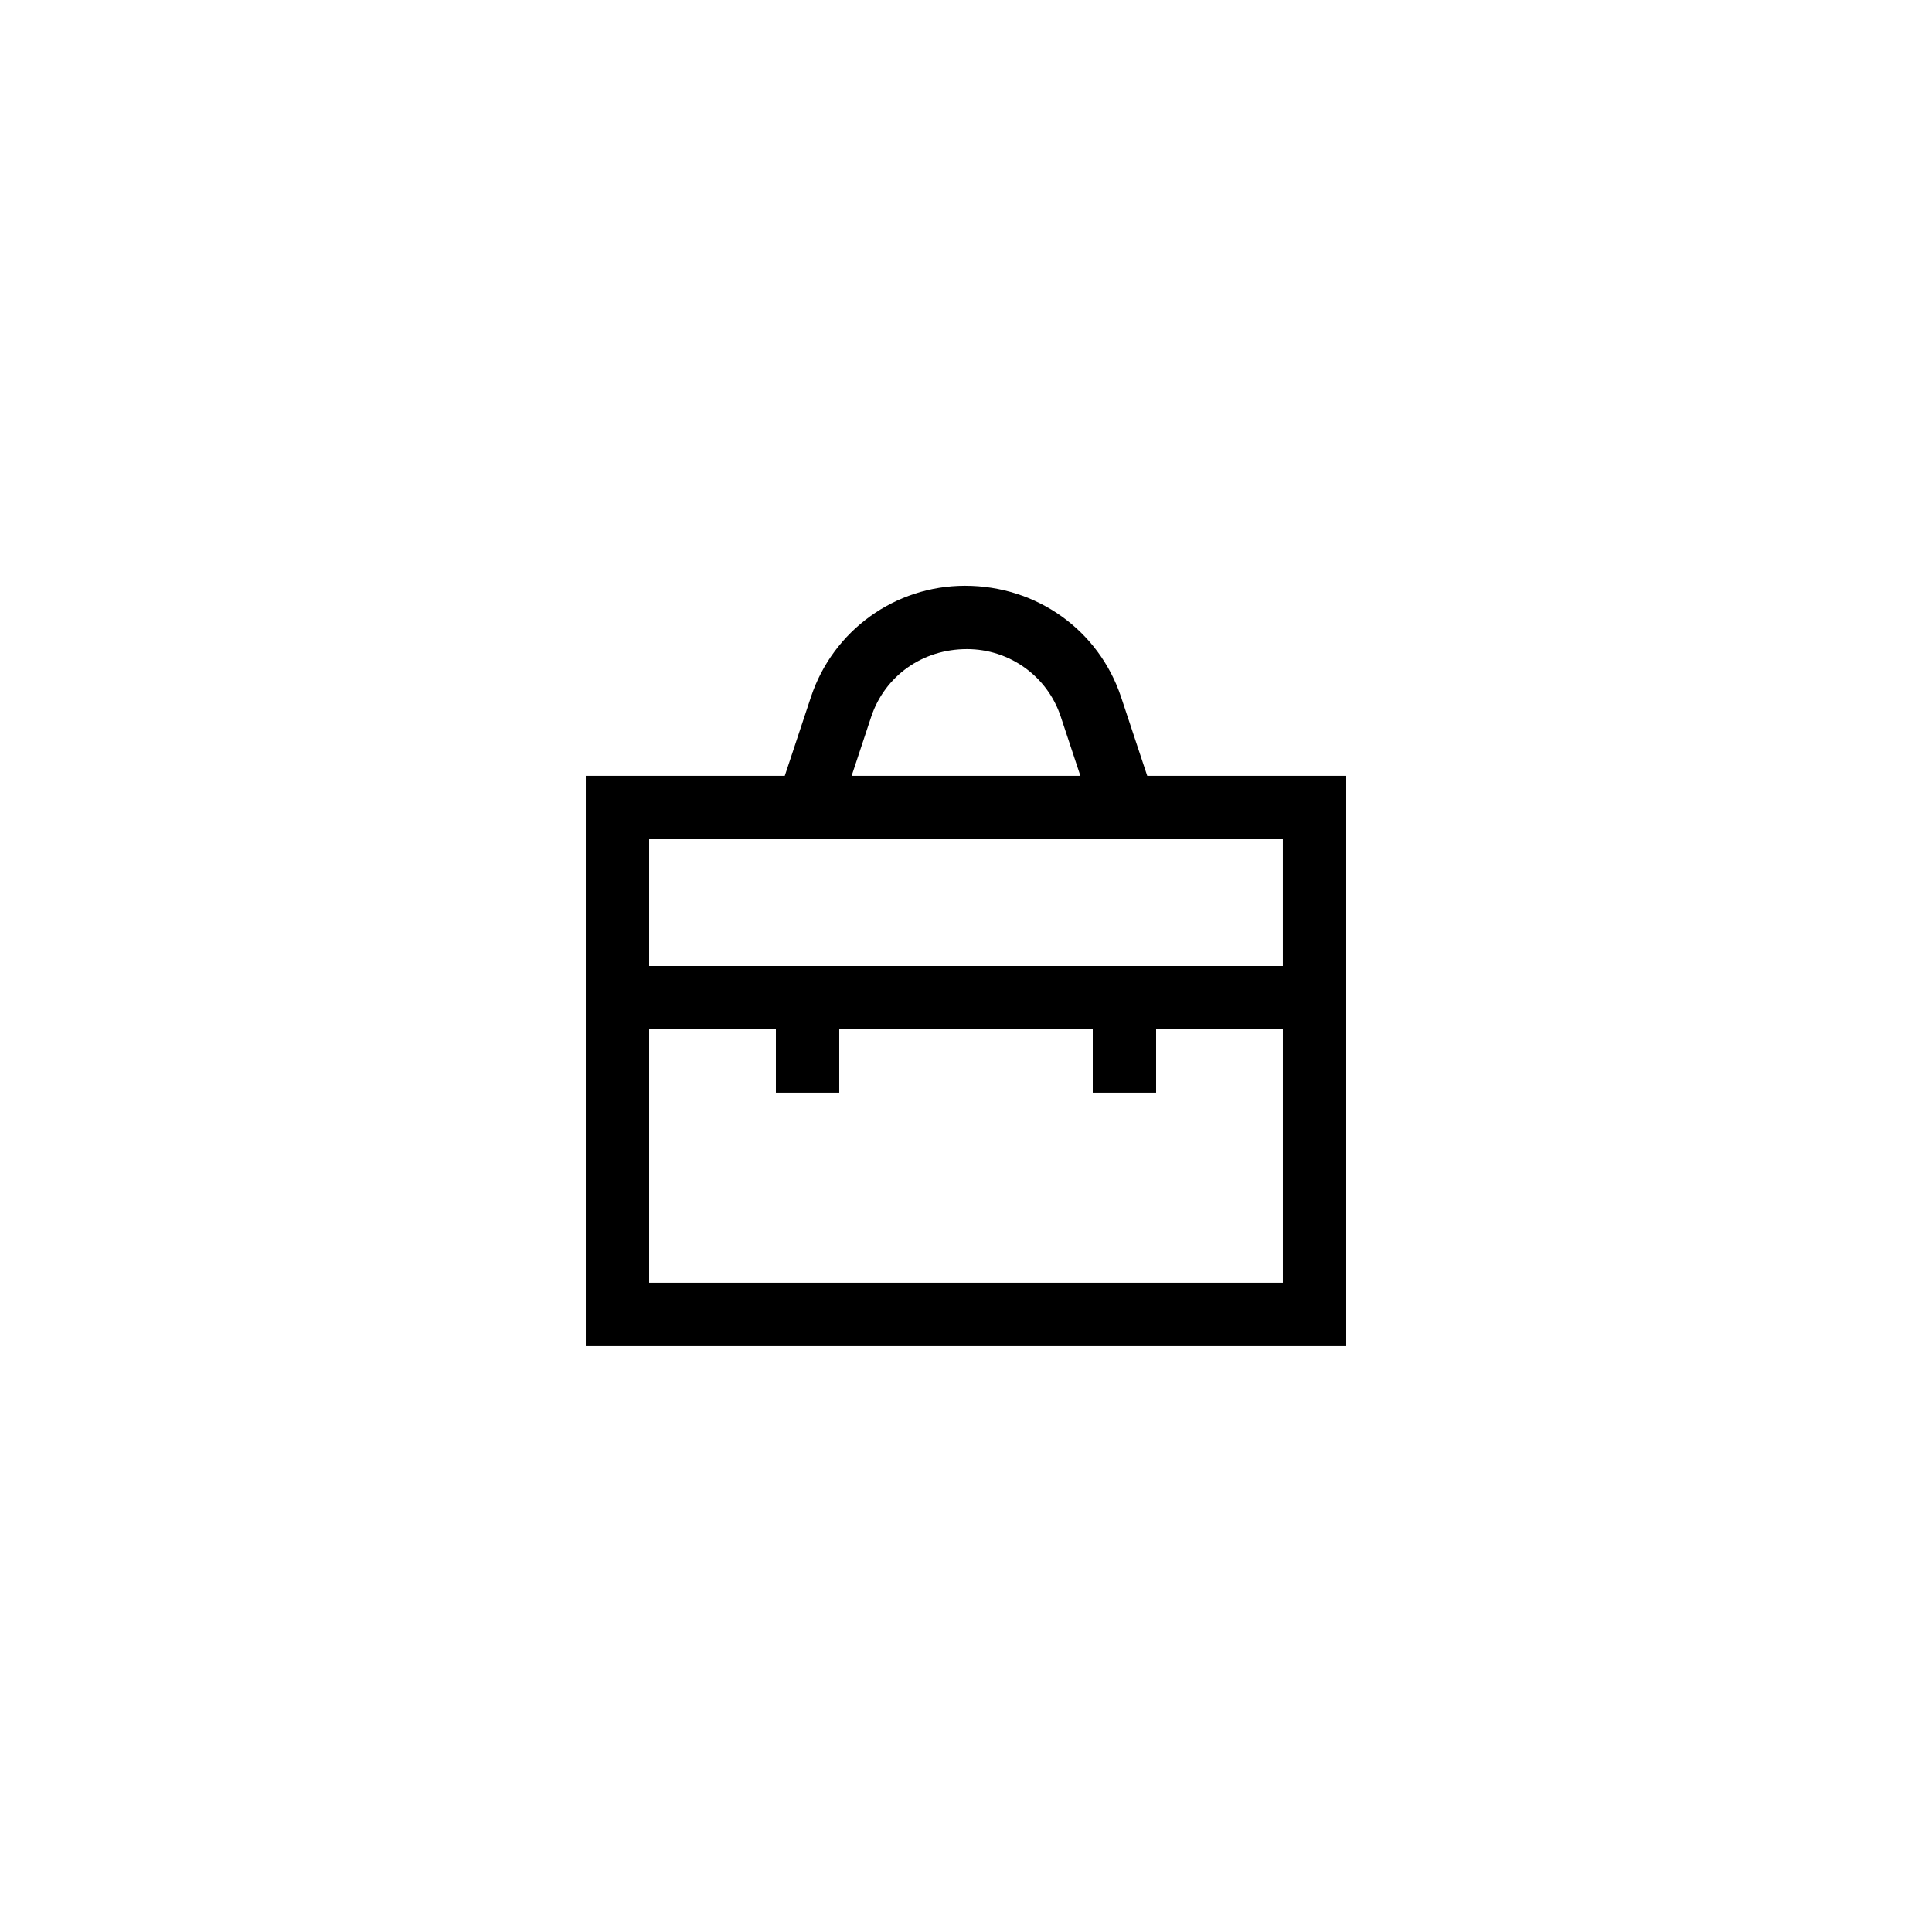 <?xml version="1.0" encoding="UTF-8"?>
<!-- Uploaded to: ICON Repo, www.iconrepo.com, Generator: ICON Repo Mixer Tools -->
<svg fill="#000000" width="800px" height="800px" version="1.1" viewBox="144 144 512 512" xmlns="http://www.w3.org/2000/svg">
 <path d="m441.06 328.62c-5.879-17.551-22.25-29.391-41.312-29.391-18.559 0-34.93 11.84-40.809 29.391l-6.969 20.992h-52.73v151.14h201.52v-151.14h-52.73zm-66.168 5.289c3.609-10.746 13.52-17.887 25.359-17.887 11.336 0 21.328 7.223 24.855 17.887l5.207 15.703h-60.625zm-58.859 150.05v-67.176h33.586v16.793h16.793v-16.793h67.176v16.793h16.793v-16.793h33.586v67.176zm167.93-117.55v33.586l-167.93 0.004v-33.586h137.62z"/>
</svg>